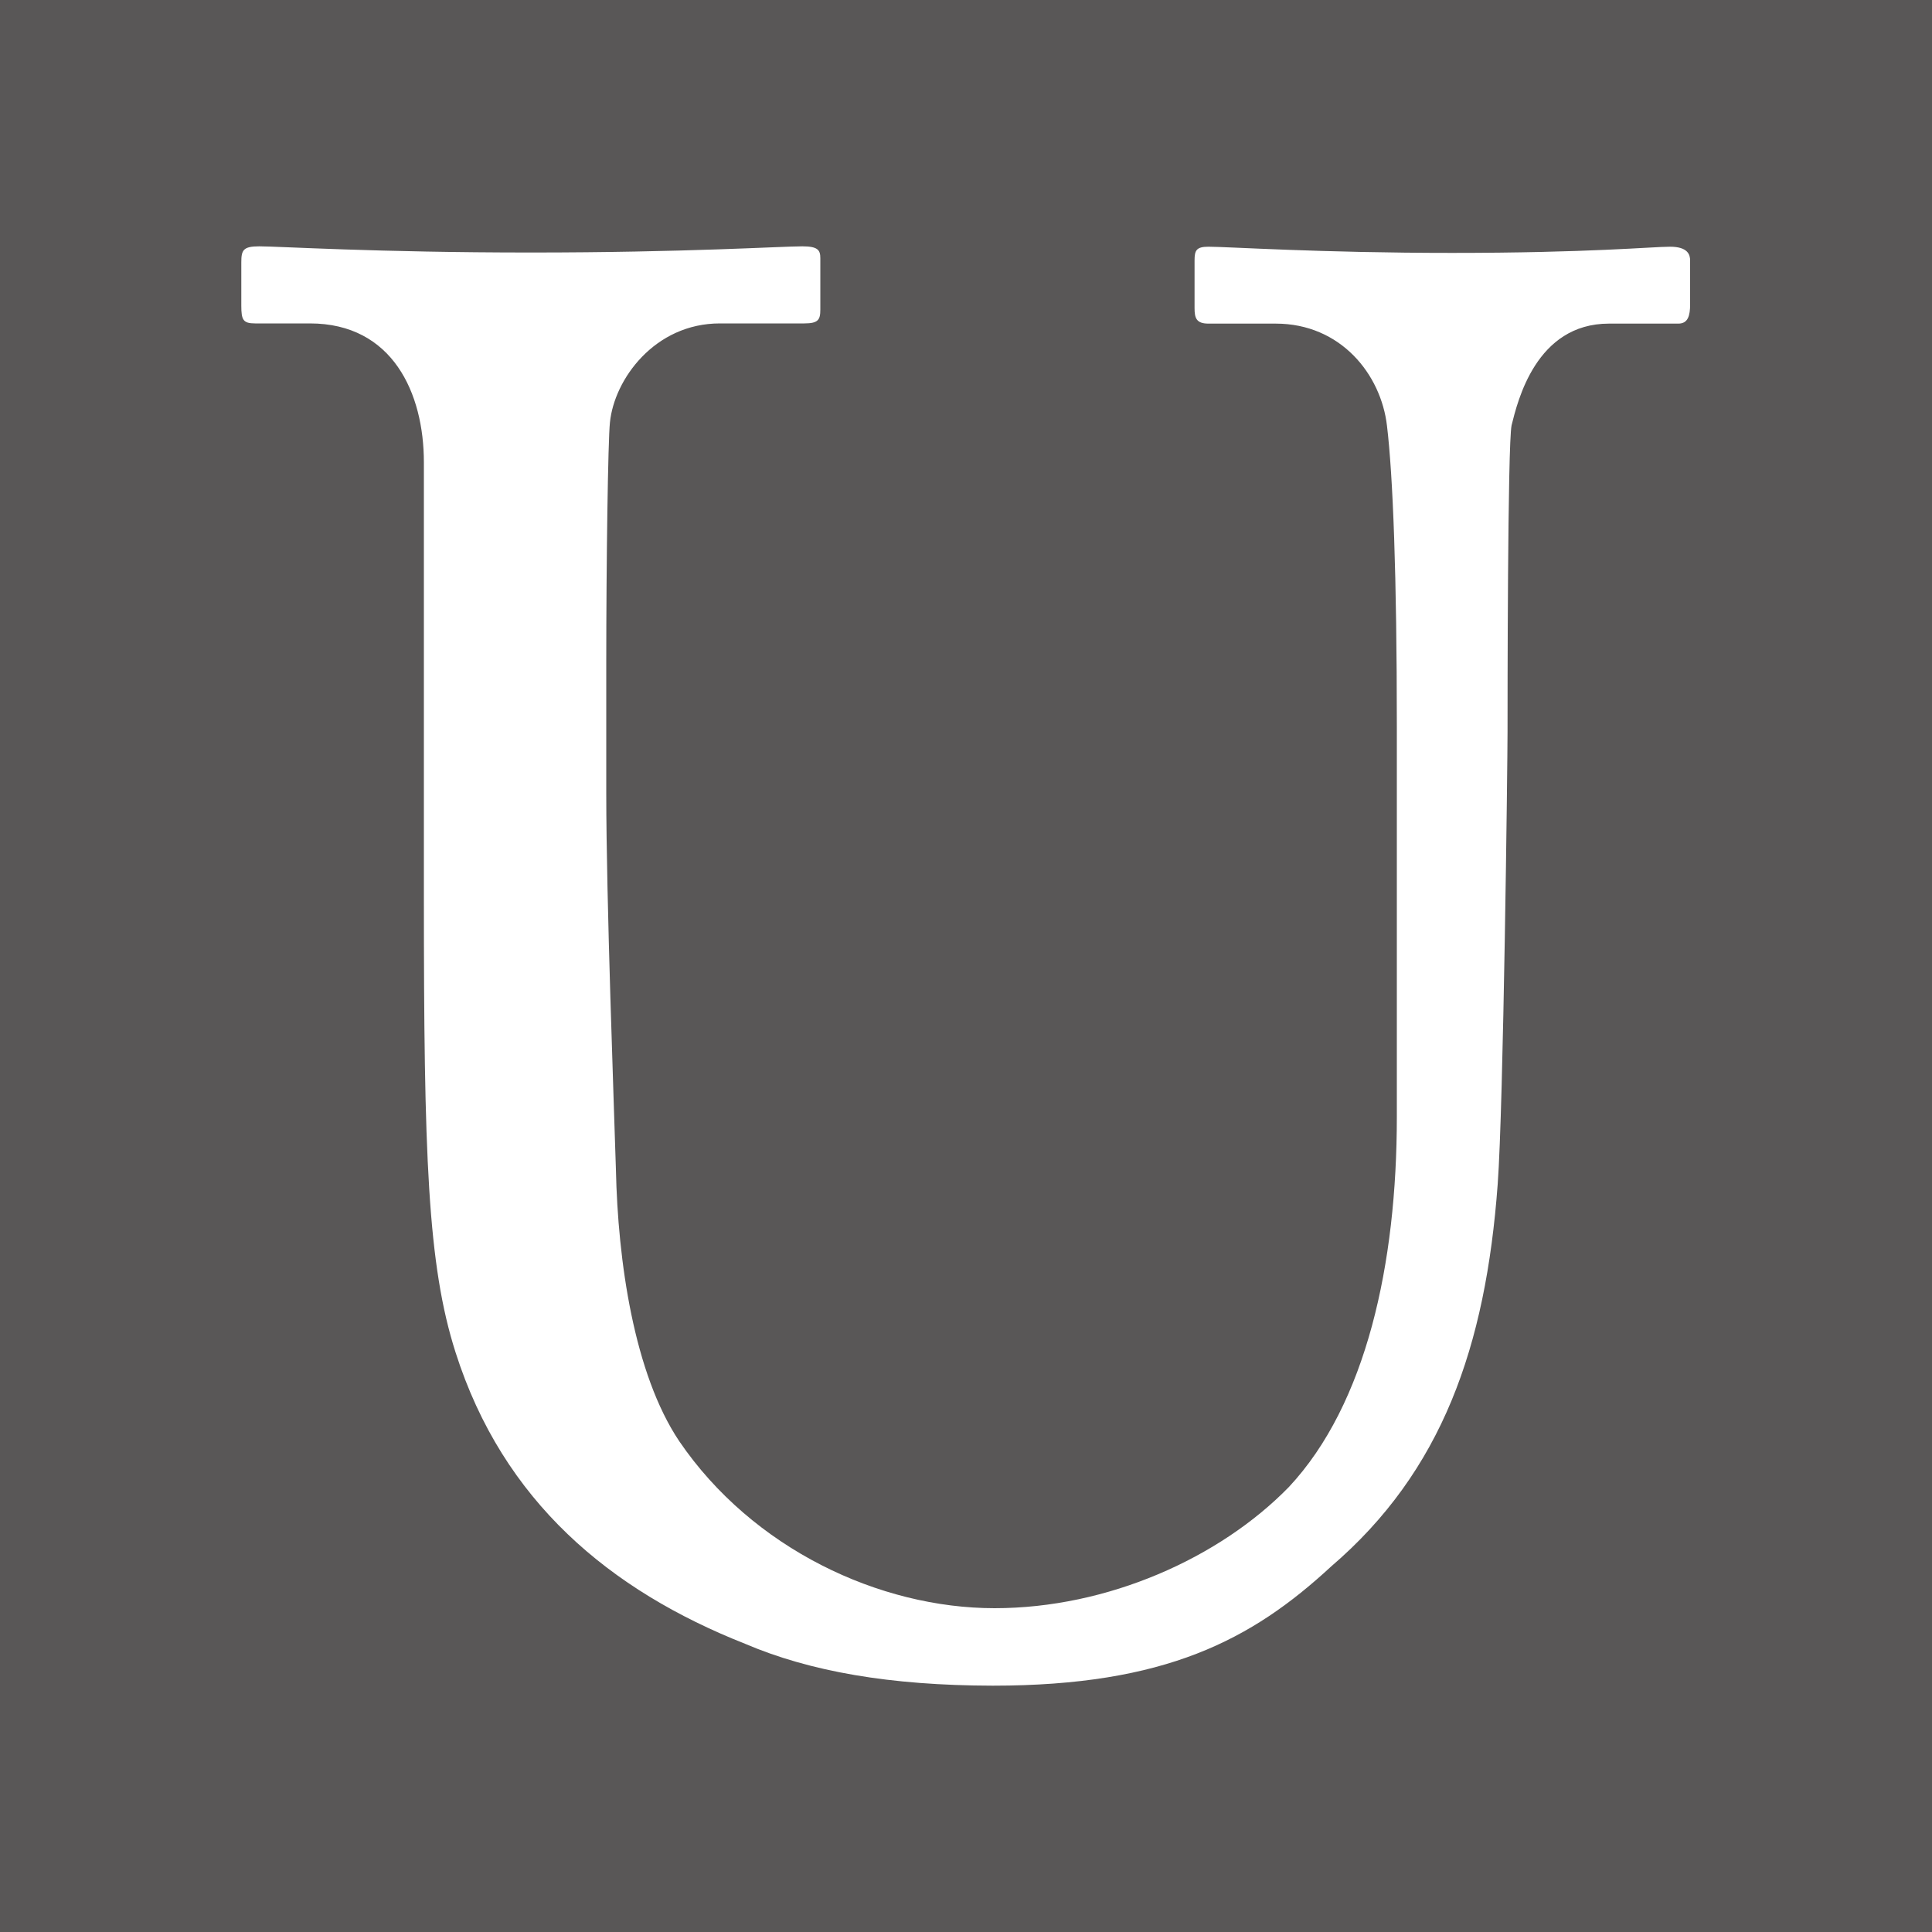<?xml version="1.0" encoding="utf-8"?>
<!-- Generator: Adobe Illustrator 27.0.1, SVG Export Plug-In . SVG Version: 6.00 Build 0)  -->
<svg version="1.1" id="レイヤー_1" xmlns="http://www.w3.org/2000/svg" xmlns:xlink="http://www.w3.org/1999/xlink" x="0px"
	 y="0px" viewBox="0 0 100 100" style="enable-background:new 0 0 100 100;" xml:space="preserve">
<style type="text/css">
	.st0{fill:#595757;}
	.st1{fill:#FFFFFF;}
</style>
<rect y="0" class="st0" width="100" height="100"/>
<path class="st1" d="M38.56,85.08C31.58,82.32,26.04,77.72,23.58,70c-1.45-4.54-1.64-10.17-1.64-23.6V23.93
	c0-3.58-1.62-7.19-5.9-7.19h-2.83c-0.63,0-0.72-0.18-0.72-0.92v-2.24c0-0.63,0.09-0.83,0.93-0.83c1.02,0,6.05,0.32,14.06,0.32
	c7.99,0,12.92-0.32,14.05-0.32c0.81,0,0.93,0.2,0.93,0.61v2.67c0,0.52-0.11,0.71-0.83,0.71h-4.37c-3.37,0-5.47,2.89-5.69,5.13
	c-0.1,0.92-0.19,7.2-0.19,12.44v6.76c0,5.44,0.4,16.18,0.5,19.47c0.1,4.71,0.93,10.56,3.28,14.06c3.79,5.56,10.36,8.64,16.32,8.64
	c5.84,0,11.64-2.59,15.23-6.27c4.02-4.3,5.59-11.57,5.59-19.16V37.59c0-7.81-0.2-12.97-0.51-15.55c-0.31-2.67-2.4-5.29-5.76-5.29
	h-3.48c-0.63,0-0.72-0.29-0.72-0.8v-2.47c0-0.52,0.09-0.71,0.72-0.71c1.02,0,5.74,0.32,12.61,0.32c7.07,0,10.36-0.32,11.28-0.32
	c0.93,0,1.04,0.42,1.04,0.71v2.27c0,0.59-0.11,1-0.61,1h-3.59c-3.78,0-4.73,4.02-5.04,5.26c-0.21,1-0.21,14.45-0.21,15.88
	c0,1.45-0.21,19.39-0.51,23.41c-0.62,8.41-2.88,14.86-8.62,19.78c-4.12,3.81-8.59,6.17-17.52,6.17
	C46.07,87.24,41.93,86.52,38.56,85.08"/>
</svg>

